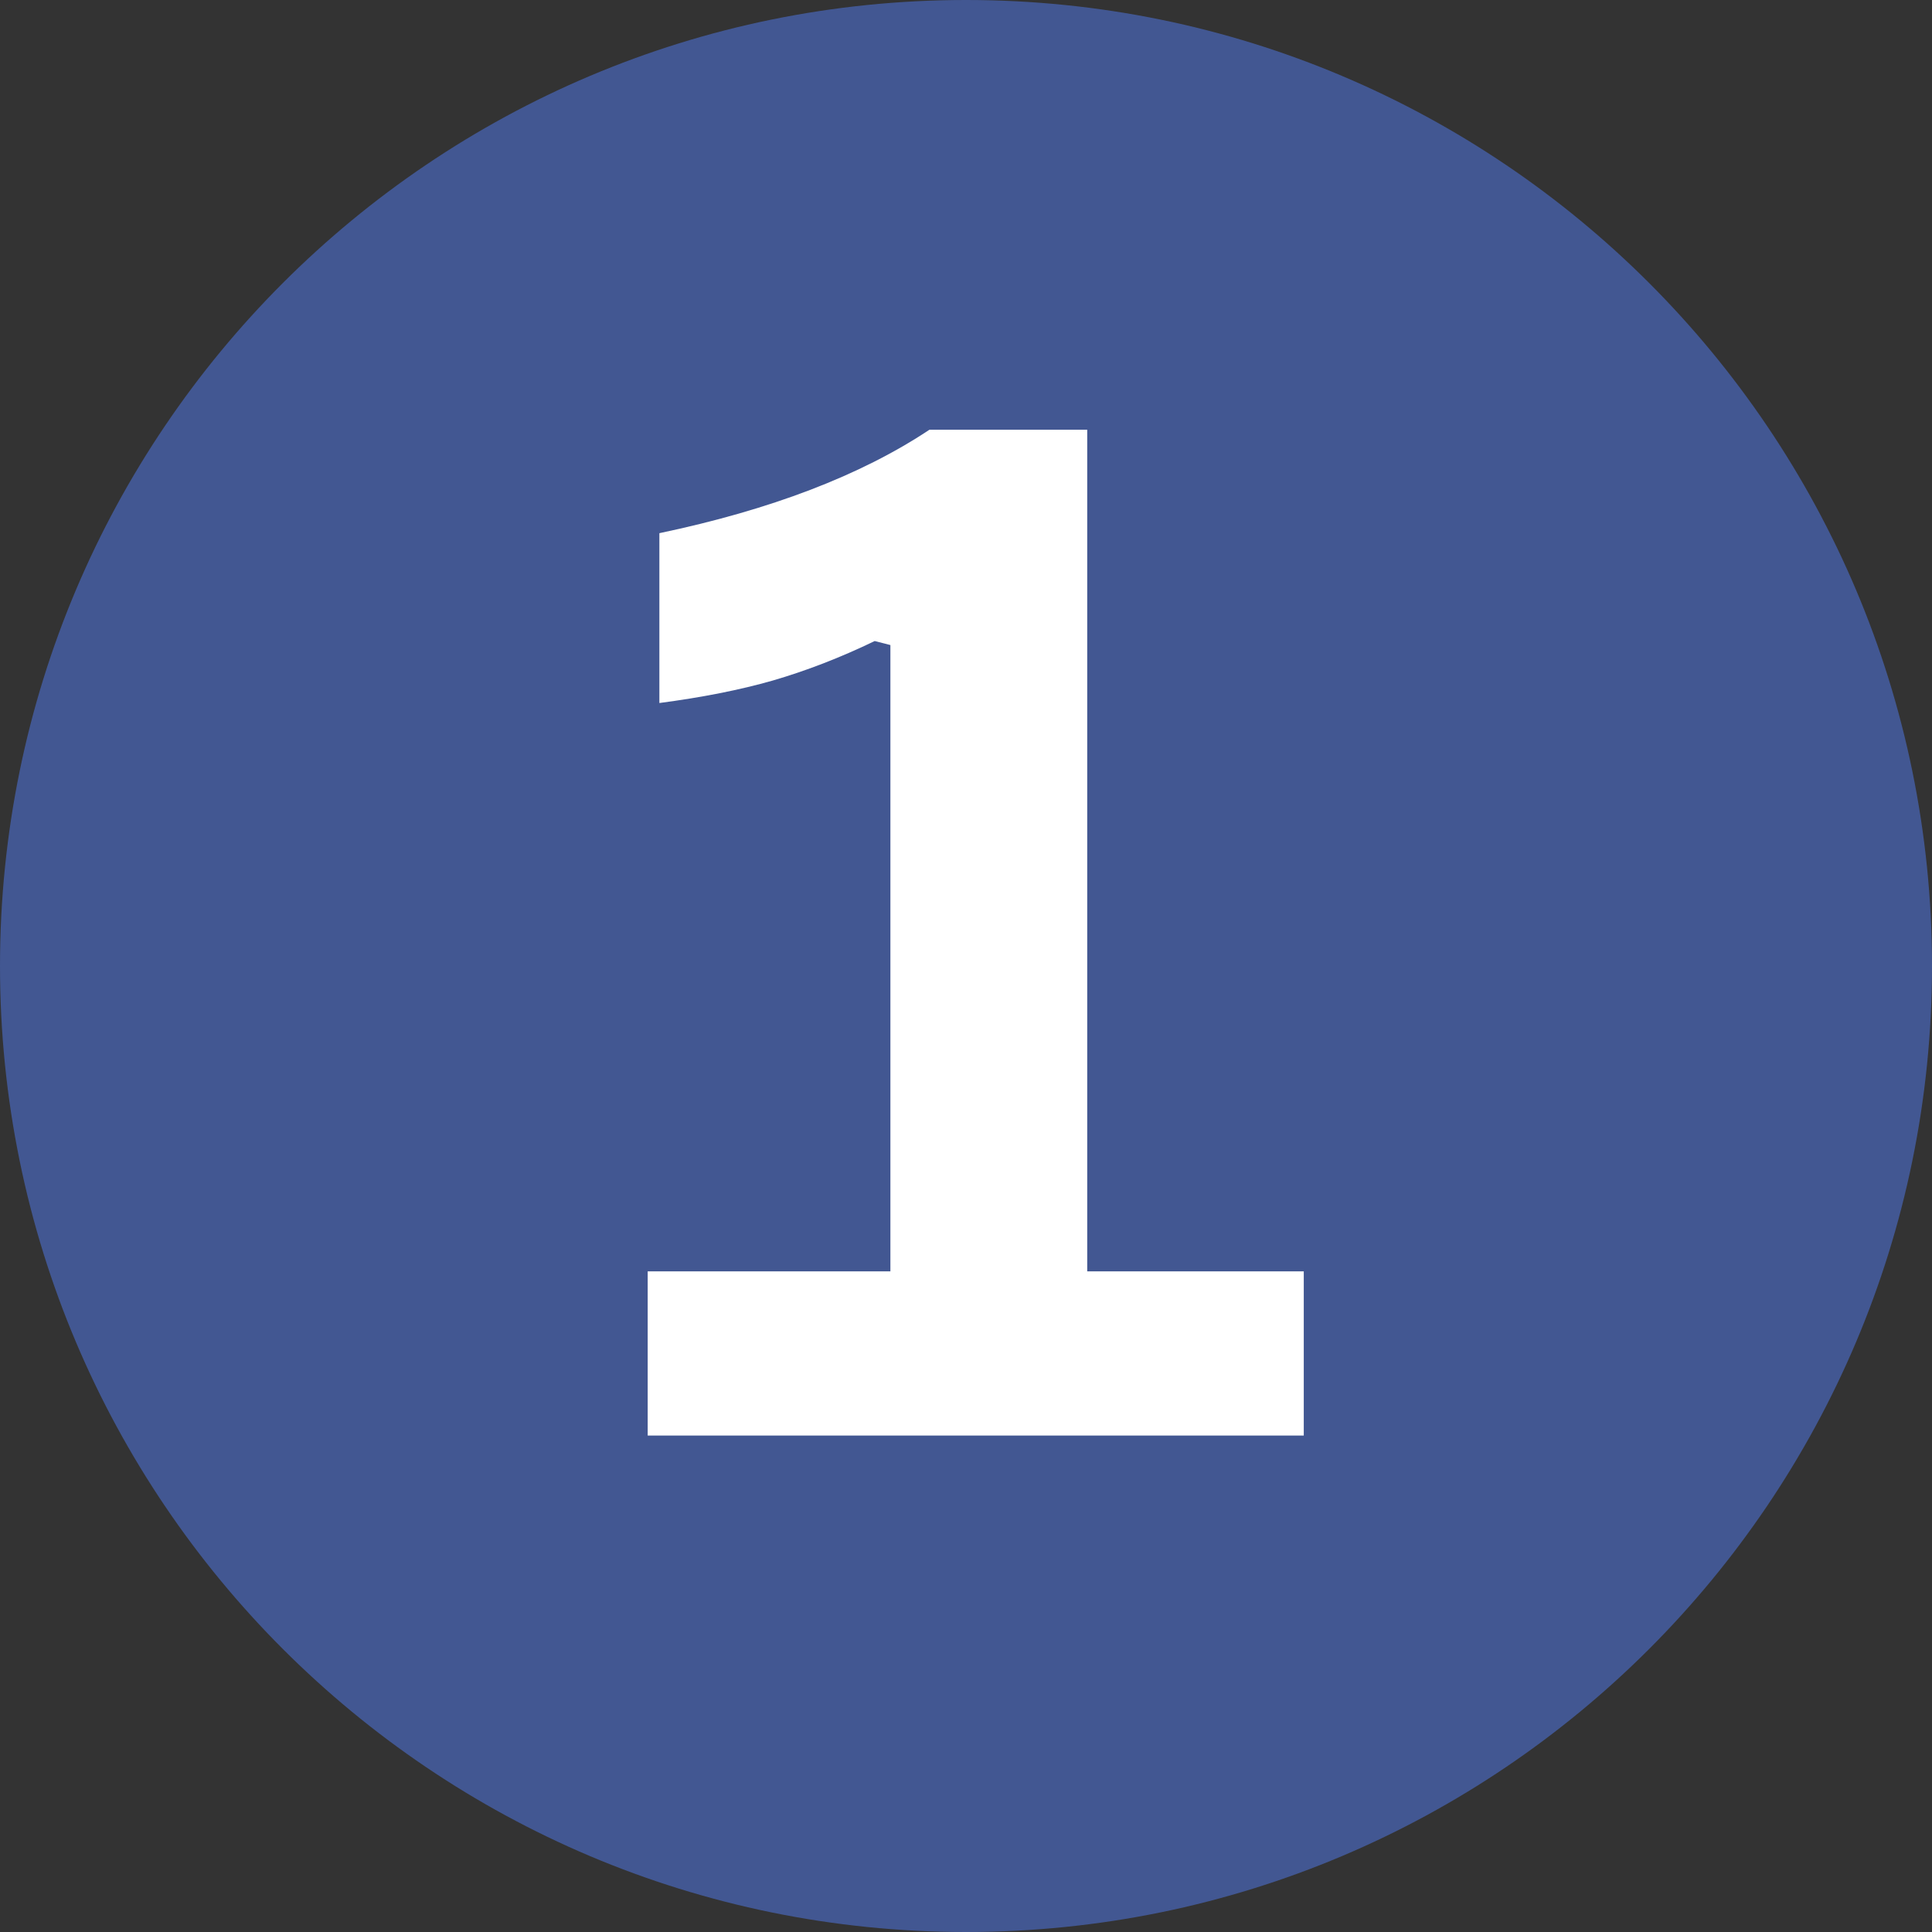 <svg xmlns="http://www.w3.org/2000/svg" xmlns:xlink="http://www.w3.org/1999/xlink" width="100" zoomAndPan="magnify" viewBox="0 0 75 75" height="100" preserveAspectRatio="xMidYMid meet" version="1.0"><rect x="0" y="0" width="75" height="75" fill="#333333" stroke="none"/><defs><g/><clipPath id="1e7577e4c7"><path d="M 37.5 0 C 16.789 0 0 16.789 0 37.5 C 0 58.211 16.789 75 37.5 75 C 58.211 75 75 58.211 75 37.5 C 75 16.789 58.211 0 37.5 0 " clip-rule="nonzero"/></clipPath></defs><g clip-path="url(#1e7577e4c7)"><rect x="-7.5" width="90" fill="#425792" y="-7.5" height="90" fill-opacity="1"/></g><g fill="#ffffff" fill-opacity="1"><g transform="translate(23.081, 55.729)"><g><path d="M 2.062 0 L 2.062 -6.375 L 11.484 -6.375 L 11.484 -30.688 L 10.875 -30.844 C 9.531 -30.195 8.211 -29.688 6.922 -29.312 C 5.641 -28.945 4.172 -28.656 2.516 -28.438 L 2.516 -35.031 C 6.836 -35.938 10.332 -37.273 13 -39.047 L 19.125 -39.047 L 19.125 -6.375 L 27.531 -6.375 L 27.531 0 Z M 2.062 0 "/></g></g></g></svg>